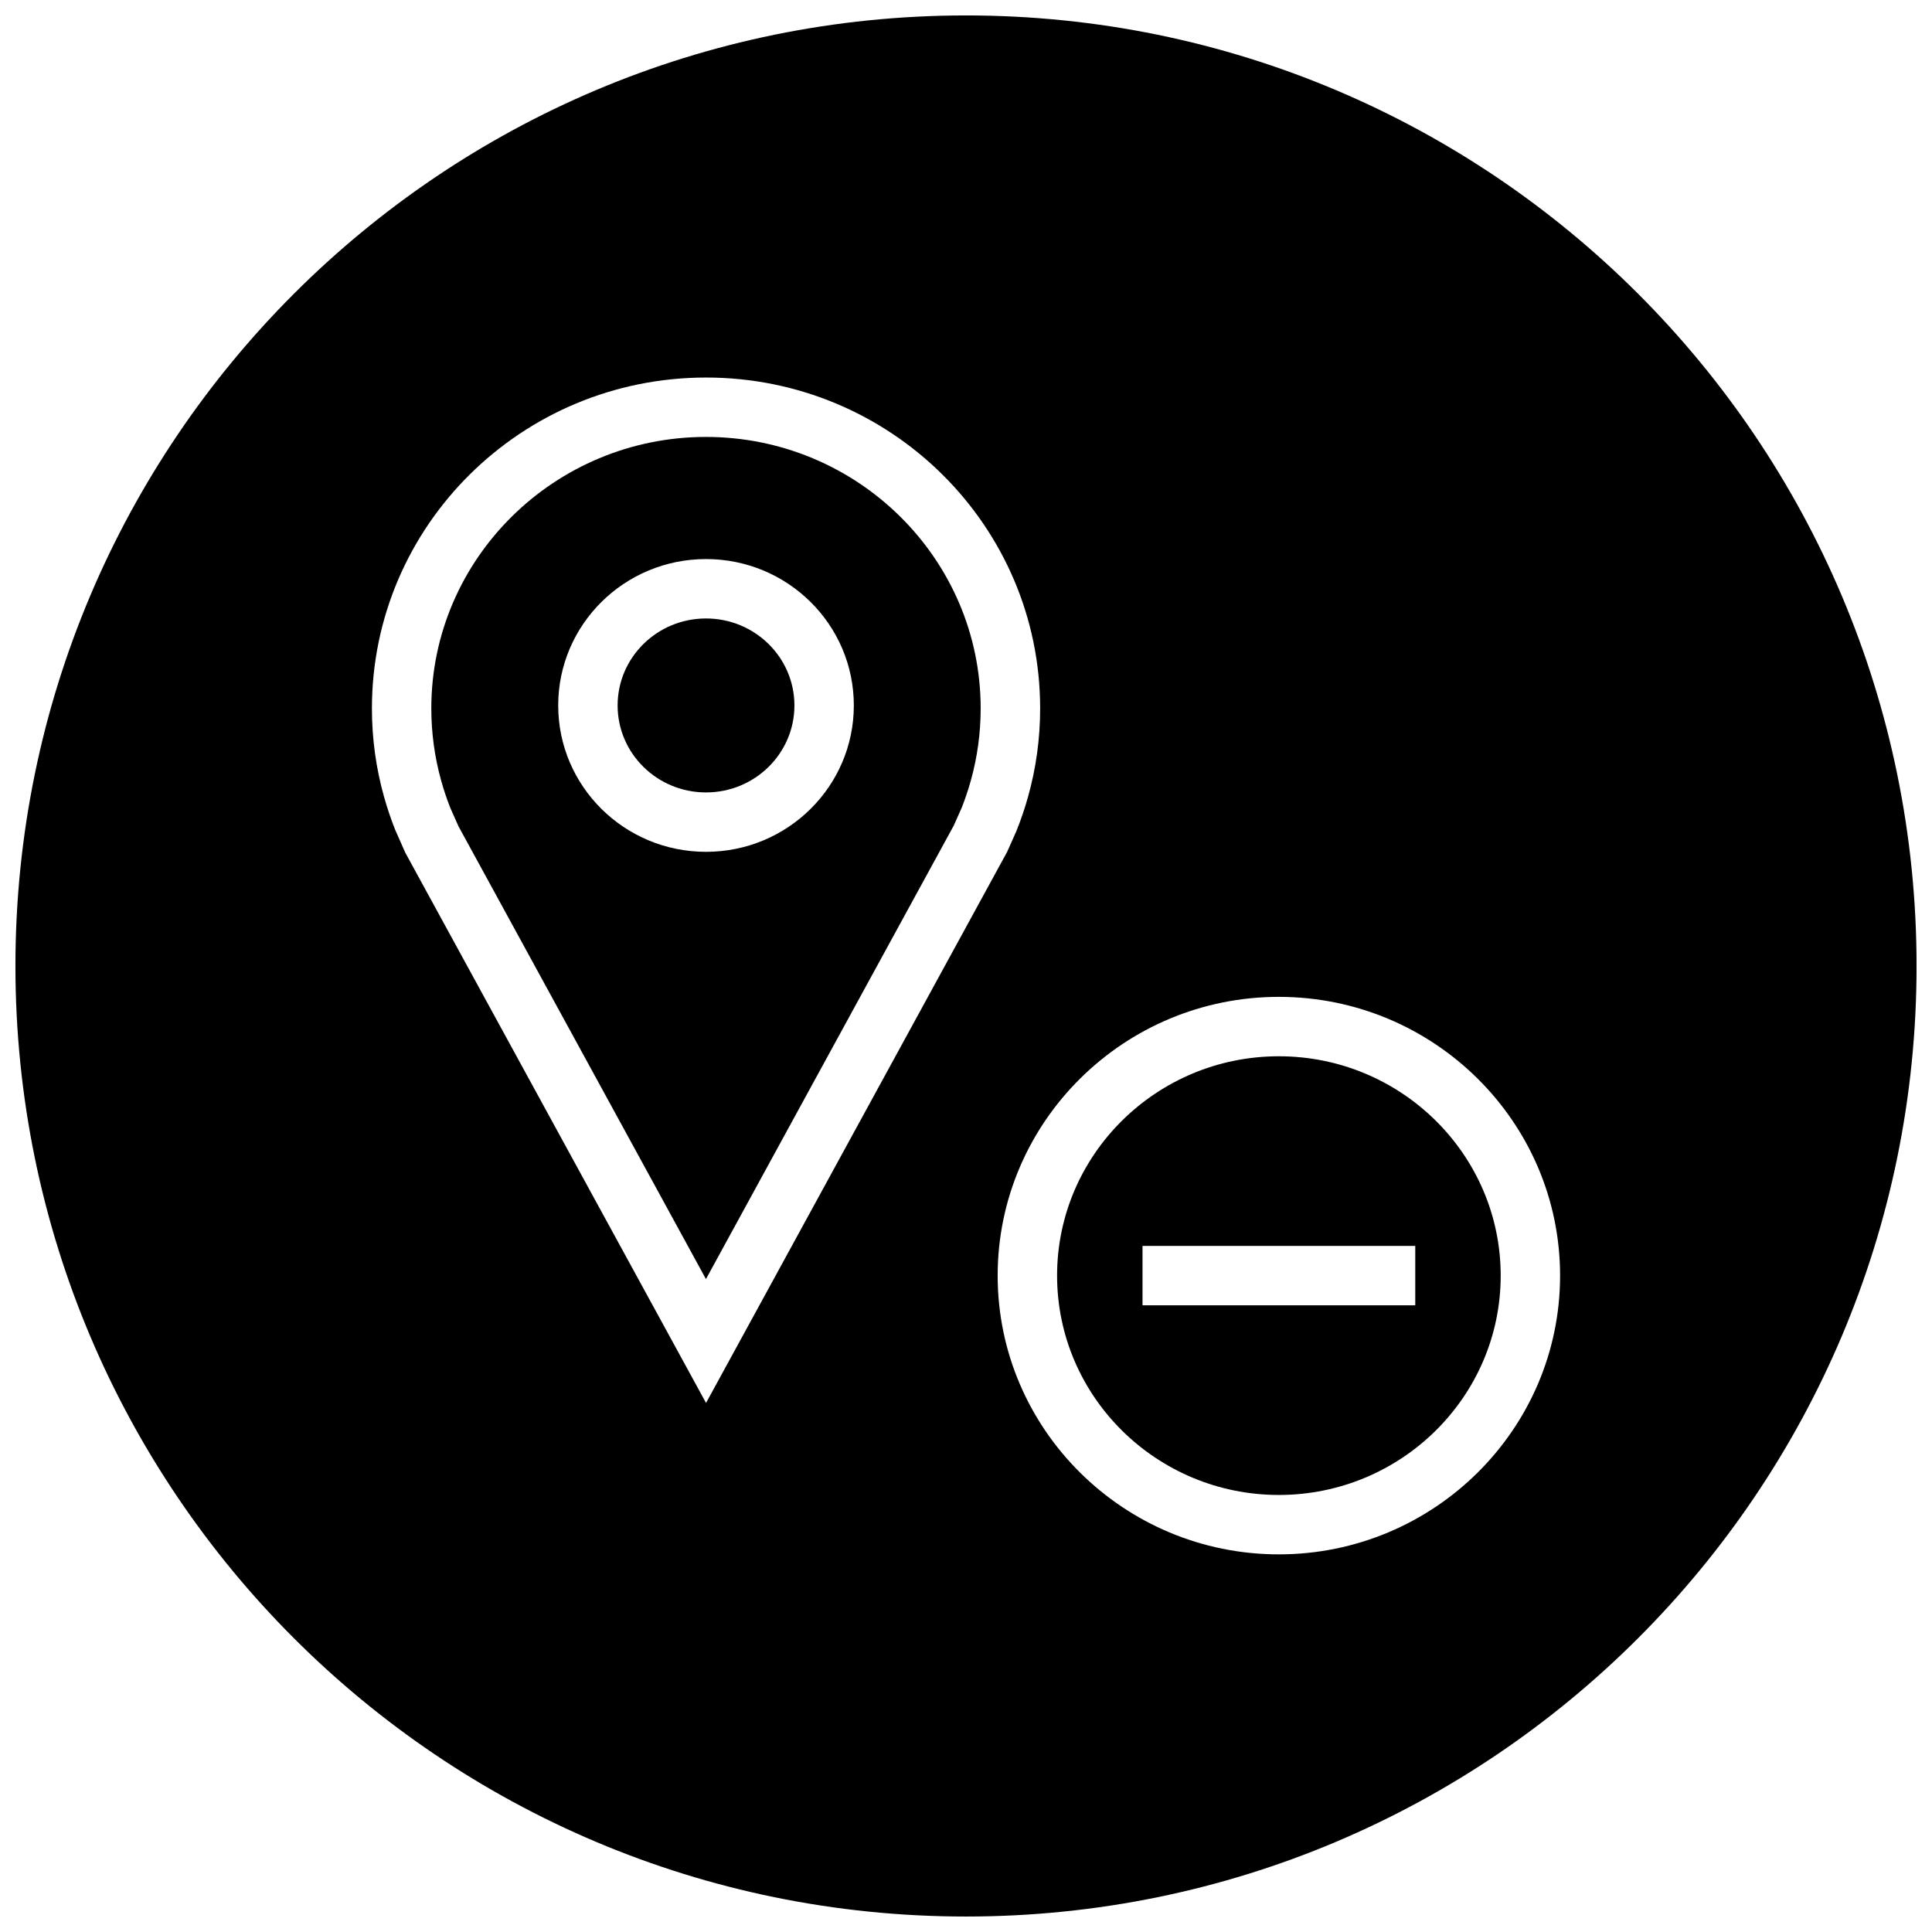 <?xml version="1.0" encoding="UTF-8"?>
<!-- Uploaded to: SVG Repo, www.svgrepo.com, Generator: SVG Repo Mixer Tools -->
<svg width="800px" height="800px" version="1.1" viewBox="144 144 512 512" xmlns="http://www.w3.org/2000/svg">
 <defs>
  <clipPath id="a">
   <path d="m148.09 148.09h503.81v503.81h-503.81z"/>
  </clipPath>
 </defs>
 <path d="m482.91 540.18c32.434 0 58.789-26.07 58.789-58.129 0-32.055-26.371-58.129-58.789-58.129s-58.773 26.07-58.773 58.129c0 32.059 26.355 58.129 58.773 58.129zm-36.133-66h72.281v15.742h-72.281z"/>
 <path d="m263.34 358.11 2.172 4.879 65.574 119.98 65.668-120.18 2.156-4.848c0.77-1.953 1.637-4.473 2.348-7.008 1.746-6.234 2.629-12.691 2.629-19.207 0-39.66-32.652-71.934-72.801-71.934-40.129 0-72.785 32.277-72.785 71.934 0 6.519 0.883 12.973 2.629 19.207 0.68 2.441 1.48 4.836 2.41 7.168zm67.762-65.953c21.633 0 39.172 17.367 39.172 38.793 0 21.426-17.539 38.793-39.172 38.793-21.633 0-39.172-17.367-39.172-38.793 0-21.43 17.539-38.793 39.172-38.793z"/>
 <path d="m354.53 330.95c0 12.73-10.492 23.051-23.43 23.051s-23.426-10.32-23.426-23.051c0-12.73 10.488-23.051 23.426-23.051s23.43 10.32 23.43 23.051"/>
 <g clip-path="url(#a)">
  <path d="m400 651.9c139.13 0 251.91-112.77 251.91-251.91-0.004-139.13-112.78-251.9-251.91-251.9-139.13 0-251.91 112.77-251.91 251.91 0 139.13 112.77 251.9 251.91 251.9zm82.906-243.72c41.094 0 74.531 33.141 74.531 73.871 0 40.73-33.441 73.871-74.531 73.871-41.094 0-74.516-33.141-74.516-73.871 0-40.727 33.426-73.871 74.516-73.871zm-151.8-164.13c48.902 0 88.543 39.25 88.543 87.68 0 8.125-1.117 15.98-3.211 23.441-0.867 3.117-1.922 6.188-3.117 9.148l-2.426 5.449-79.789 146.03-79.695-145.82-2.676-6.047c-1.133-2.852-2.125-5.777-2.961-8.77-2.094-7.453-3.211-15.309-3.211-23.434 0-48.41 39.645-87.676 88.543-87.676z"/>
 </g>
</svg>